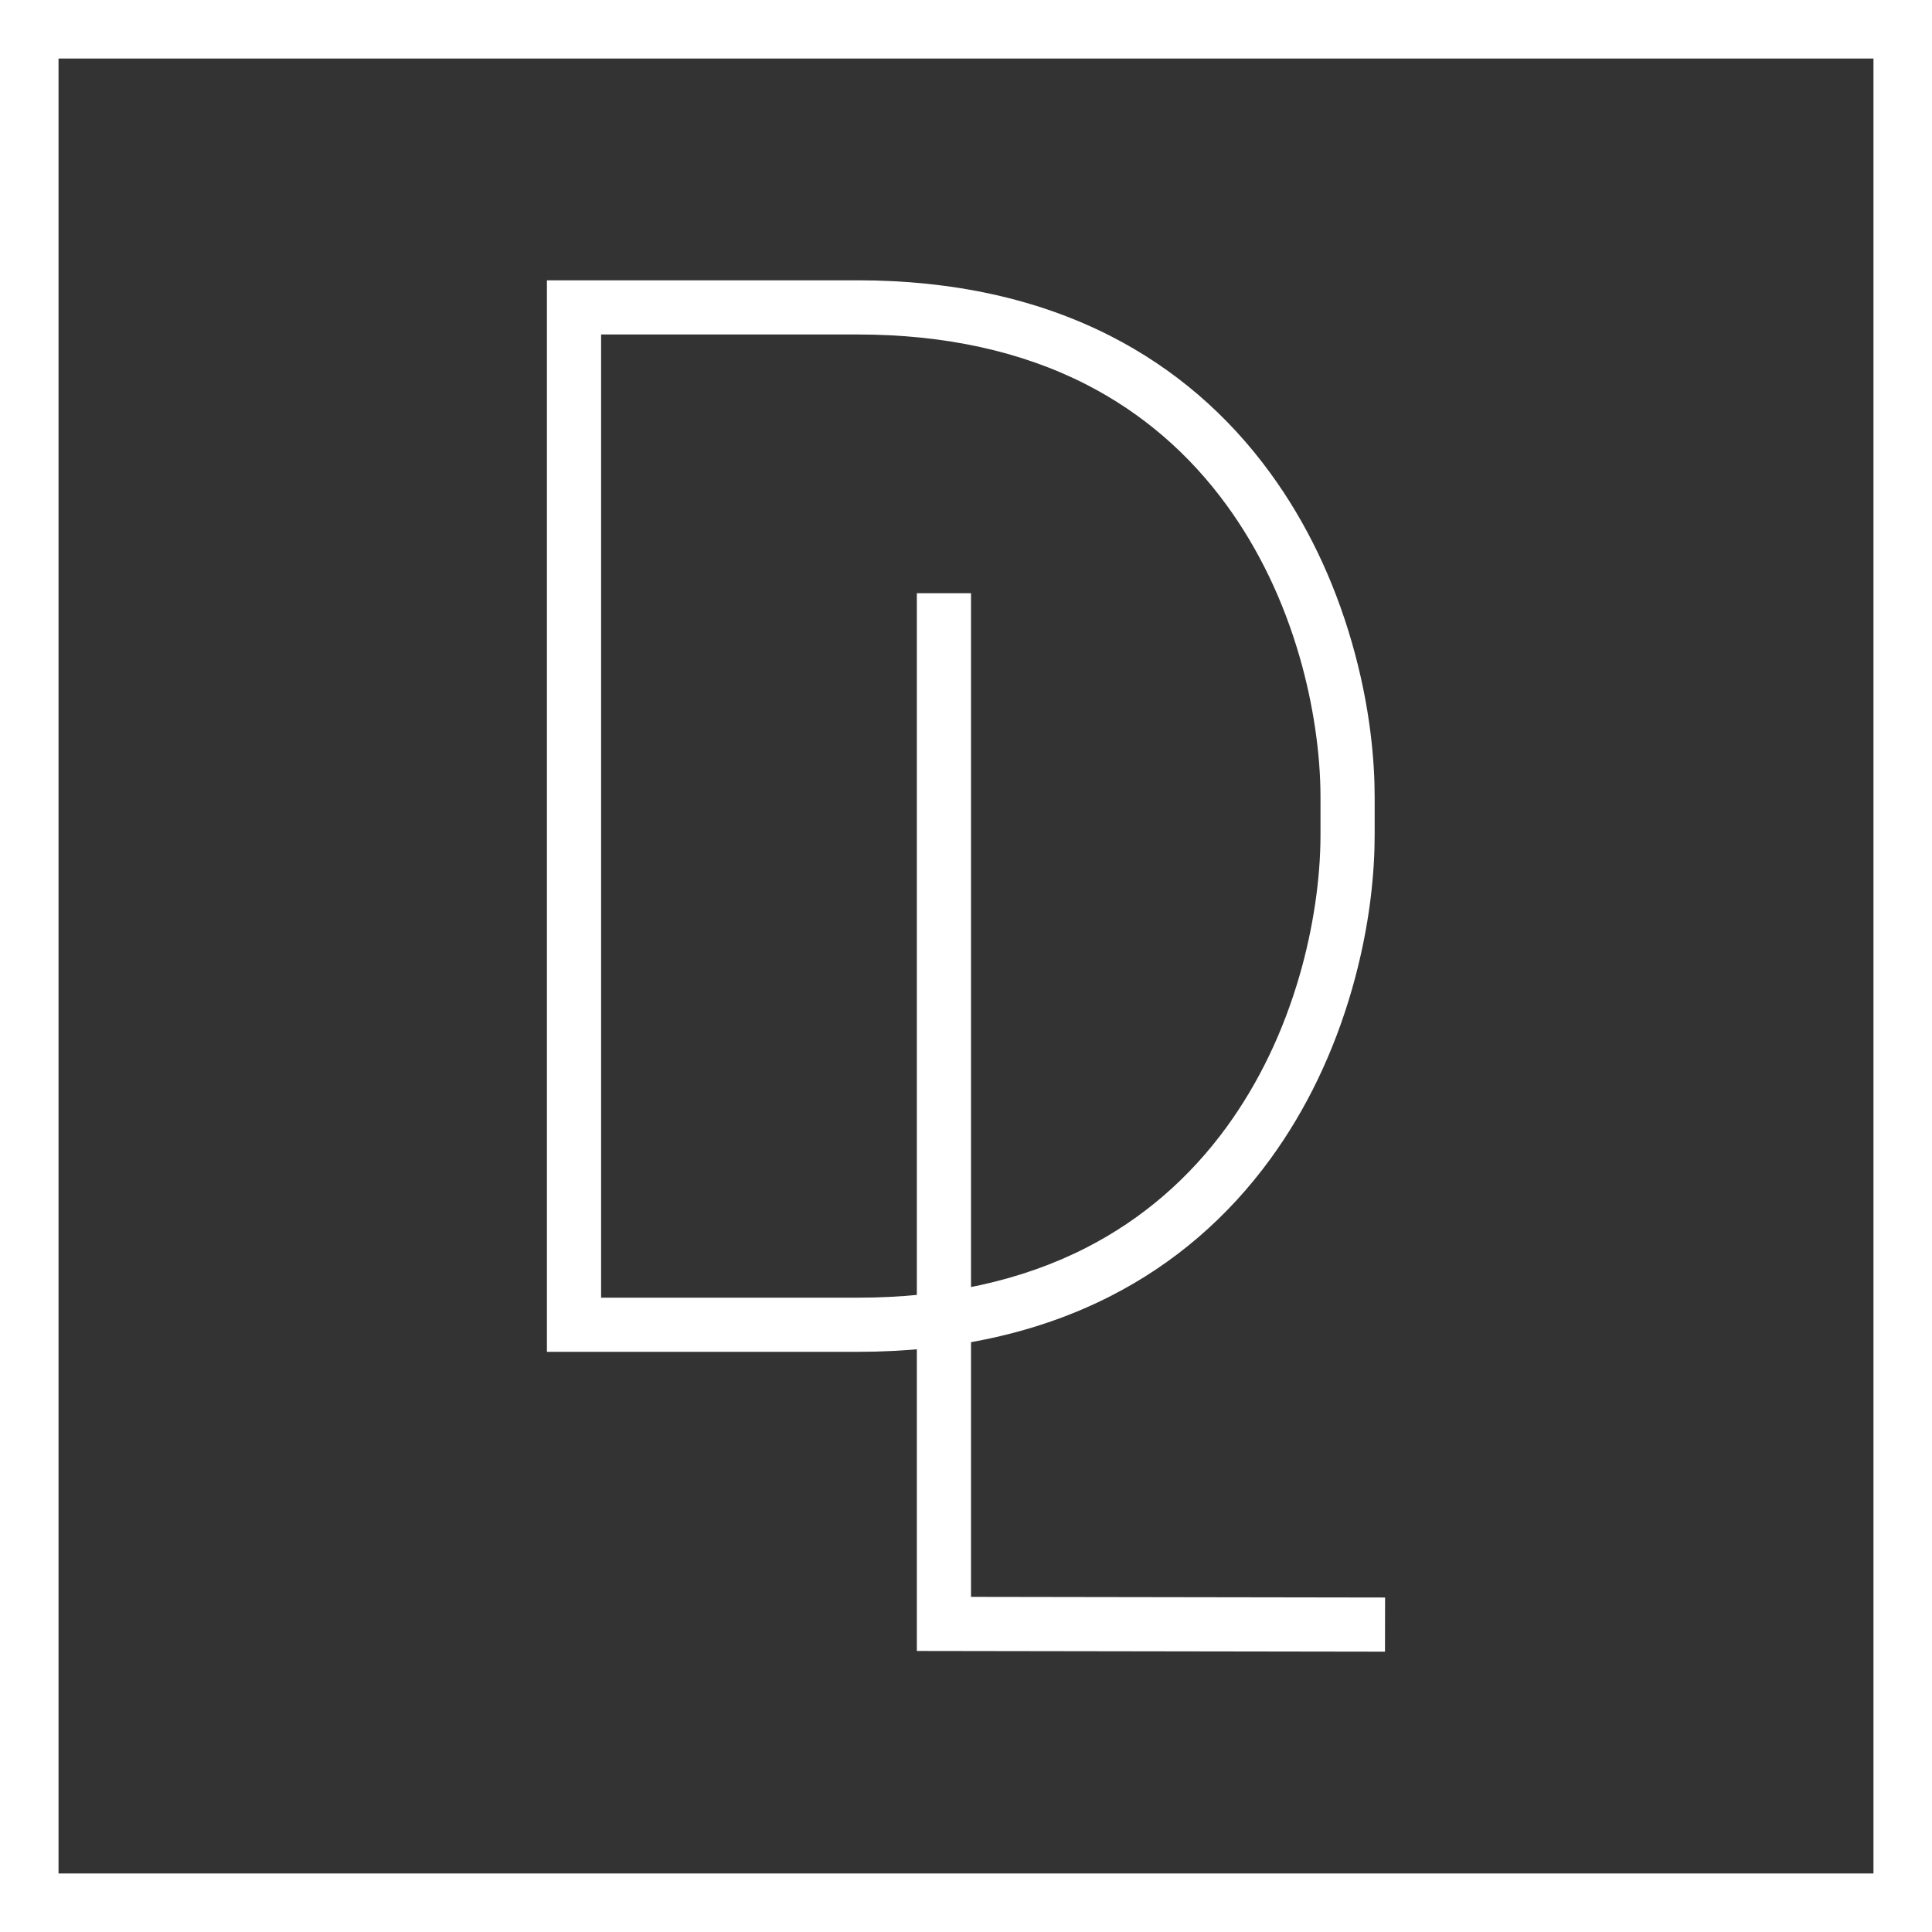 <?xml version="1.0" encoding="UTF-8"?><svg id="Layer_2" xmlns="http://www.w3.org/2000/svg" viewBox="0 0 89.418 89.418"><rect x="0" y="0" width="89.418" height="89.418" fill="#333333" stroke="none"/><g id="Components"><g id="_461969a7-5691-41b0-b9bf-db3a281d9f3e_5"><polygon points="64.101 76.444 42.434 76.411 42.434 27.455 44.941 27.455 44.941 73.907 64.105 73.937 64.101 76.444" style="fill:#fff;"/><path d="M25.313,62.568V12.973h14.391c4.413,0,8.352.871,11.71,2.587,2.928,1.497,5.415,3.634,7.39,6.35,1.657,2.277,2.922,4.908,3.761,7.817.875,3.032,1.058,5.57,1.058,7.165v1.755c0,1.595-.184,4.133-1.058,7.165-.84,2.91-2.105,5.54-3.761,7.817-1.976,2.716-4.462,4.853-7.39,6.35-3.357,1.717-7.297,2.587-11.709,2.587h-14.391ZM27.821,60.06h11.883c4.012,0,7.567-.778,10.568-2.312,2.574-1.316,4.762-3.198,6.504-5.593,1.484-2.041,2.622-4.409,3.38-7.037.619-2.146.96-4.443.96-6.47v-1.755c0-2.026-.341-4.324-.96-6.47-.758-2.629-1.896-4.997-3.38-7.037-1.742-2.395-3.93-4.276-6.504-5.593-3-1.534-6.556-2.312-10.568-2.312h-11.883v44.579Z" style="fill:#fff;"/><path d="M89.418,89.418H0V0h89.418v89.418ZM2.709,86.709h84V2.709H2.709v84Z" style="fill:#fff;"/></g></g></svg>